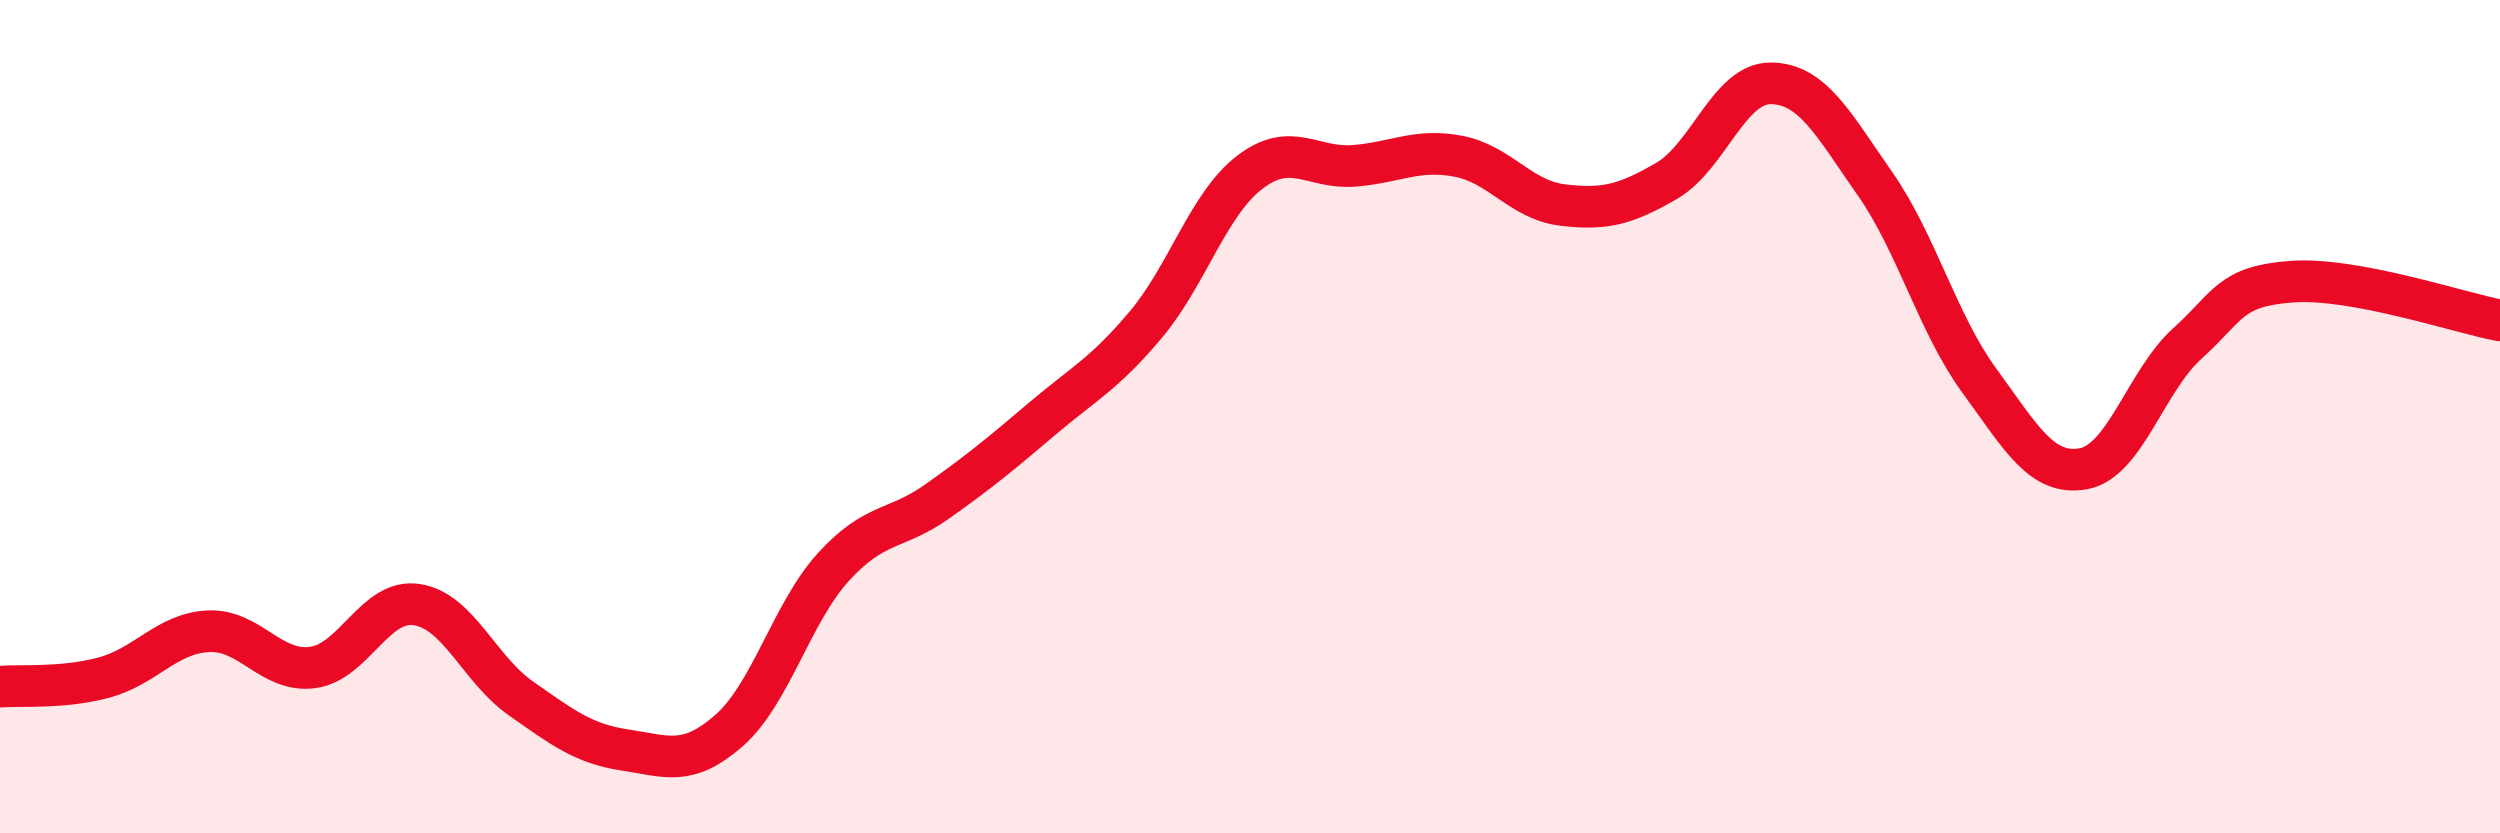 
    <svg width="60" height="20" viewBox="0 0 60 20" xmlns="http://www.w3.org/2000/svg">
      <path
        d="M 0,16.48 C 0.5,16.44 1.5,16.53 2.5,16.26 C 3.5,15.99 4,15.2 5,15.15 C 6,15.1 6.5,16.15 7.5,16.02 C 8.5,15.89 9,14.36 10,14.51 C 11,14.66 11.5,16.06 12.5,16.76 C 13.5,17.46 14,17.85 15,18 C 16,18.15 16.5,18.41 17.5,17.53 C 18.5,16.65 19,14.71 20,13.61 C 21,12.51 21.5,12.74 22.5,12.03 C 23.5,11.32 24,10.91 25,10.06 C 26,9.21 26.5,8.98 27.5,7.79 C 28.5,6.6 29,4.89 30,4.13 C 31,3.37 31.5,4.06 32.5,3.98 C 33.5,3.9 34,3.56 35,3.75 C 36,3.94 36.5,4.8 37.5,4.92 C 38.5,5.04 39,4.92 40,4.34 C 41,3.76 41.5,1.99 42.5,2 C 43.5,2.01 44,2.98 45,4.41 C 46,5.84 46.5,7.76 47.5,9.13 C 48.5,10.5 49,11.43 50,11.25 C 51,11.07 51.5,9.14 52.5,8.24 C 53.5,7.34 53.5,6.87 55,6.76 C 56.5,6.65 59,7.5 60,7.69L60 20L0 20Z"
        fill="#EB0A25"
        opacity="0.1"
        stroke-linecap="round"
        stroke-linejoin="round"
      />
      <path
        d="M 0,16.48 C 0.5,16.44 1.5,16.53 2.5,16.26 C 3.5,15.99 4,15.2 5,15.15 C 6,15.1 6.5,16.15 7.5,16.02 C 8.5,15.89 9,14.36 10,14.51 C 11,14.66 11.5,16.06 12.5,16.76 C 13.5,17.46 14,17.85 15,18 C 16,18.15 16.5,18.41 17.5,17.53 C 18.5,16.65 19,14.71 20,13.61 C 21,12.51 21.5,12.74 22.5,12.03 C 23.5,11.32 24,10.91 25,10.06 C 26,9.21 26.5,8.98 27.5,7.79 C 28.5,6.6 29,4.89 30,4.13 C 31,3.37 31.5,4.06 32.5,3.98 C 33.5,3.9 34,3.56 35,3.75 C 36,3.94 36.5,4.8 37.5,4.92 C 38.5,5.04 39,4.92 40,4.34 C 41,3.76 41.5,1.99 42.5,2 C 43.5,2.01 44,2.98 45,4.41 C 46,5.84 46.5,7.76 47.5,9.13 C 48.5,10.5 49,11.43 50,11.25 C 51,11.07 51.5,9.14 52.5,8.24 C 53.5,7.34 53.5,6.87 55,6.76 C 56.5,6.65 59,7.5 60,7.69"
        stroke="#EB0A25"
        stroke-width="1"
        fill="none"
        stroke-linecap="round"
        stroke-linejoin="round"
      />
    </svg>
  